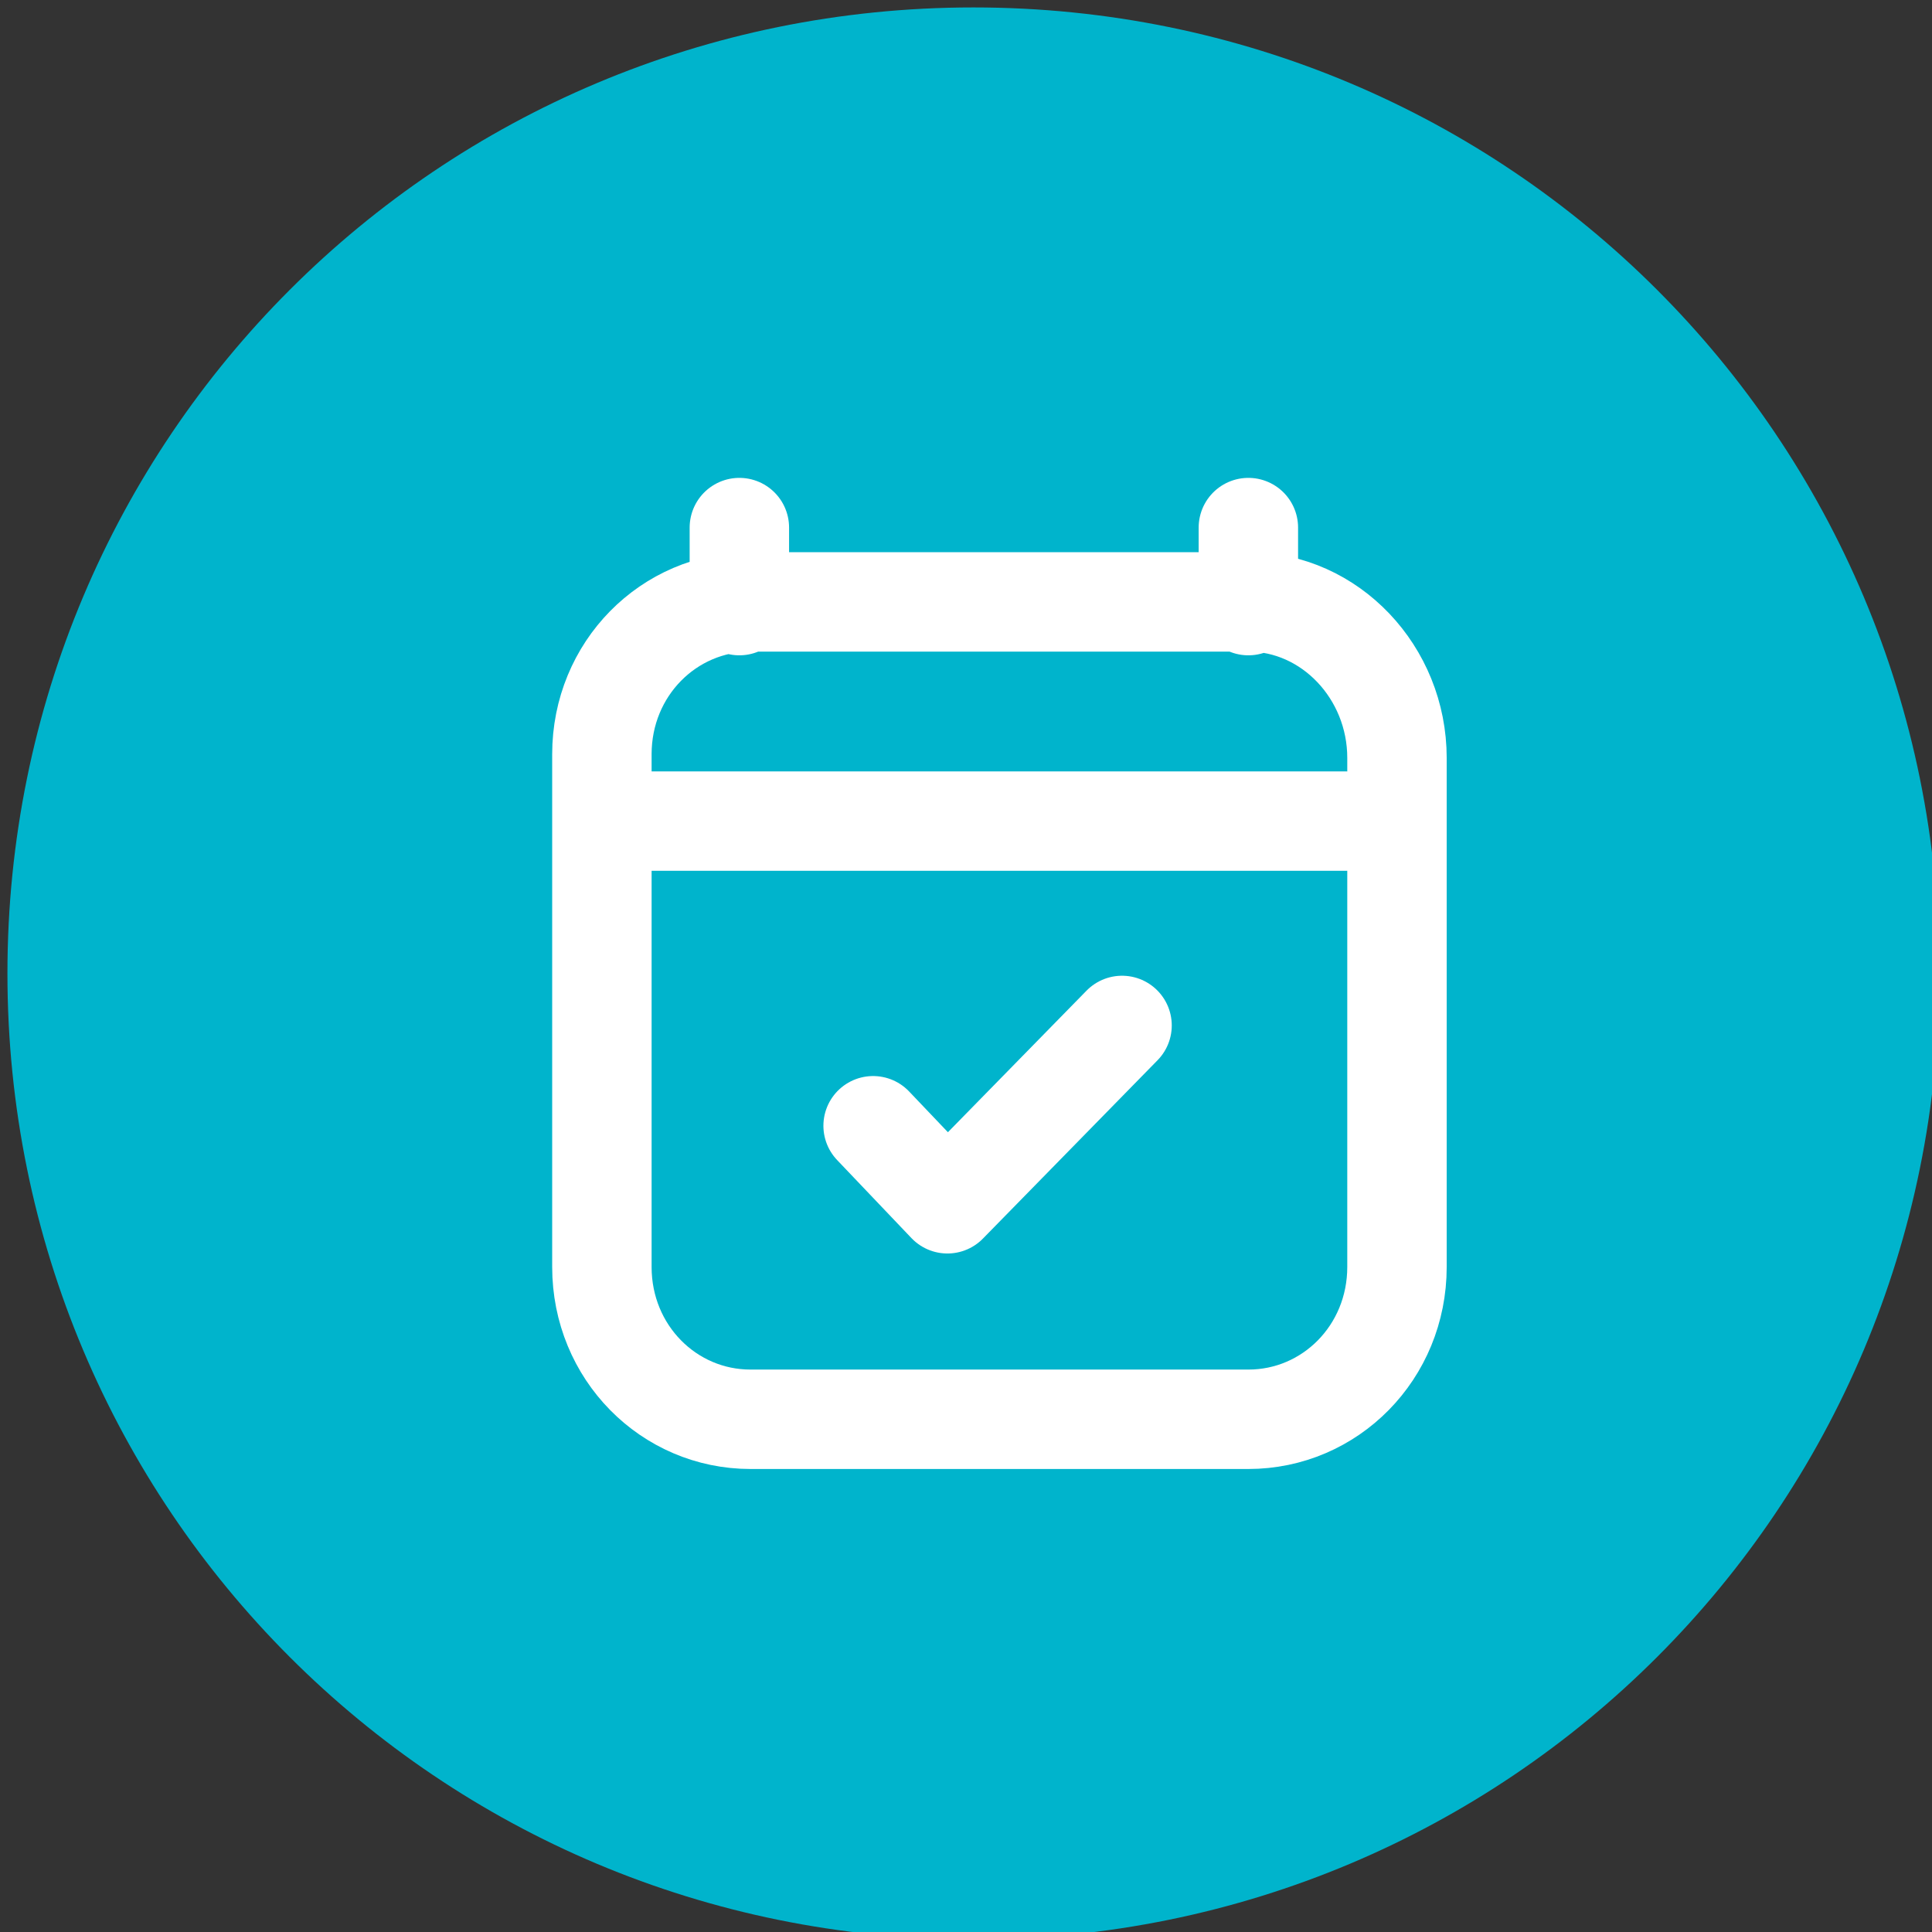 <svg xmlns="http://www.w3.org/2000/svg" xmlns:xlink="http://www.w3.org/1999/xlink" id="Capa_1" x="0px" y="0px" viewBox="0 0 52 52" style="enable-background:new 0 0 52 52;" xml:space="preserve"><rect x="0" y="0" width="52" height="52" fill="#333333" stroke="none"/><style type="text/css">	.st0{fill:#00B4CC;}	.st1{fill:none;stroke:#FFFFFF;stroke-width:2.676;stroke-linecap:round;stroke-linejoin:round;}</style><path class="st0" d="M0.2,26.2c0-14.4,11.6-26,26-26s26,11.6,26,26s-11.6,26-26,26S0.2,40.6,0.2,26.2z"></path><path class="st1" d="M17.5,22.1h18.7 M19.9,14.2v2.1 M33.6,14.2v2.1 M33.6,16.2H20.2c-2.2,0-4,1.8-4,4.1v13.8c0,2.3,1.8,4.1,4,4.1 h13.4c2.2,0,4-1.8,4-4.1V20.4C37.6,18.1,35.8,16.2,33.6,16.2z M23.5,30.3l2,2.1l4.7-4.8"></path></svg>